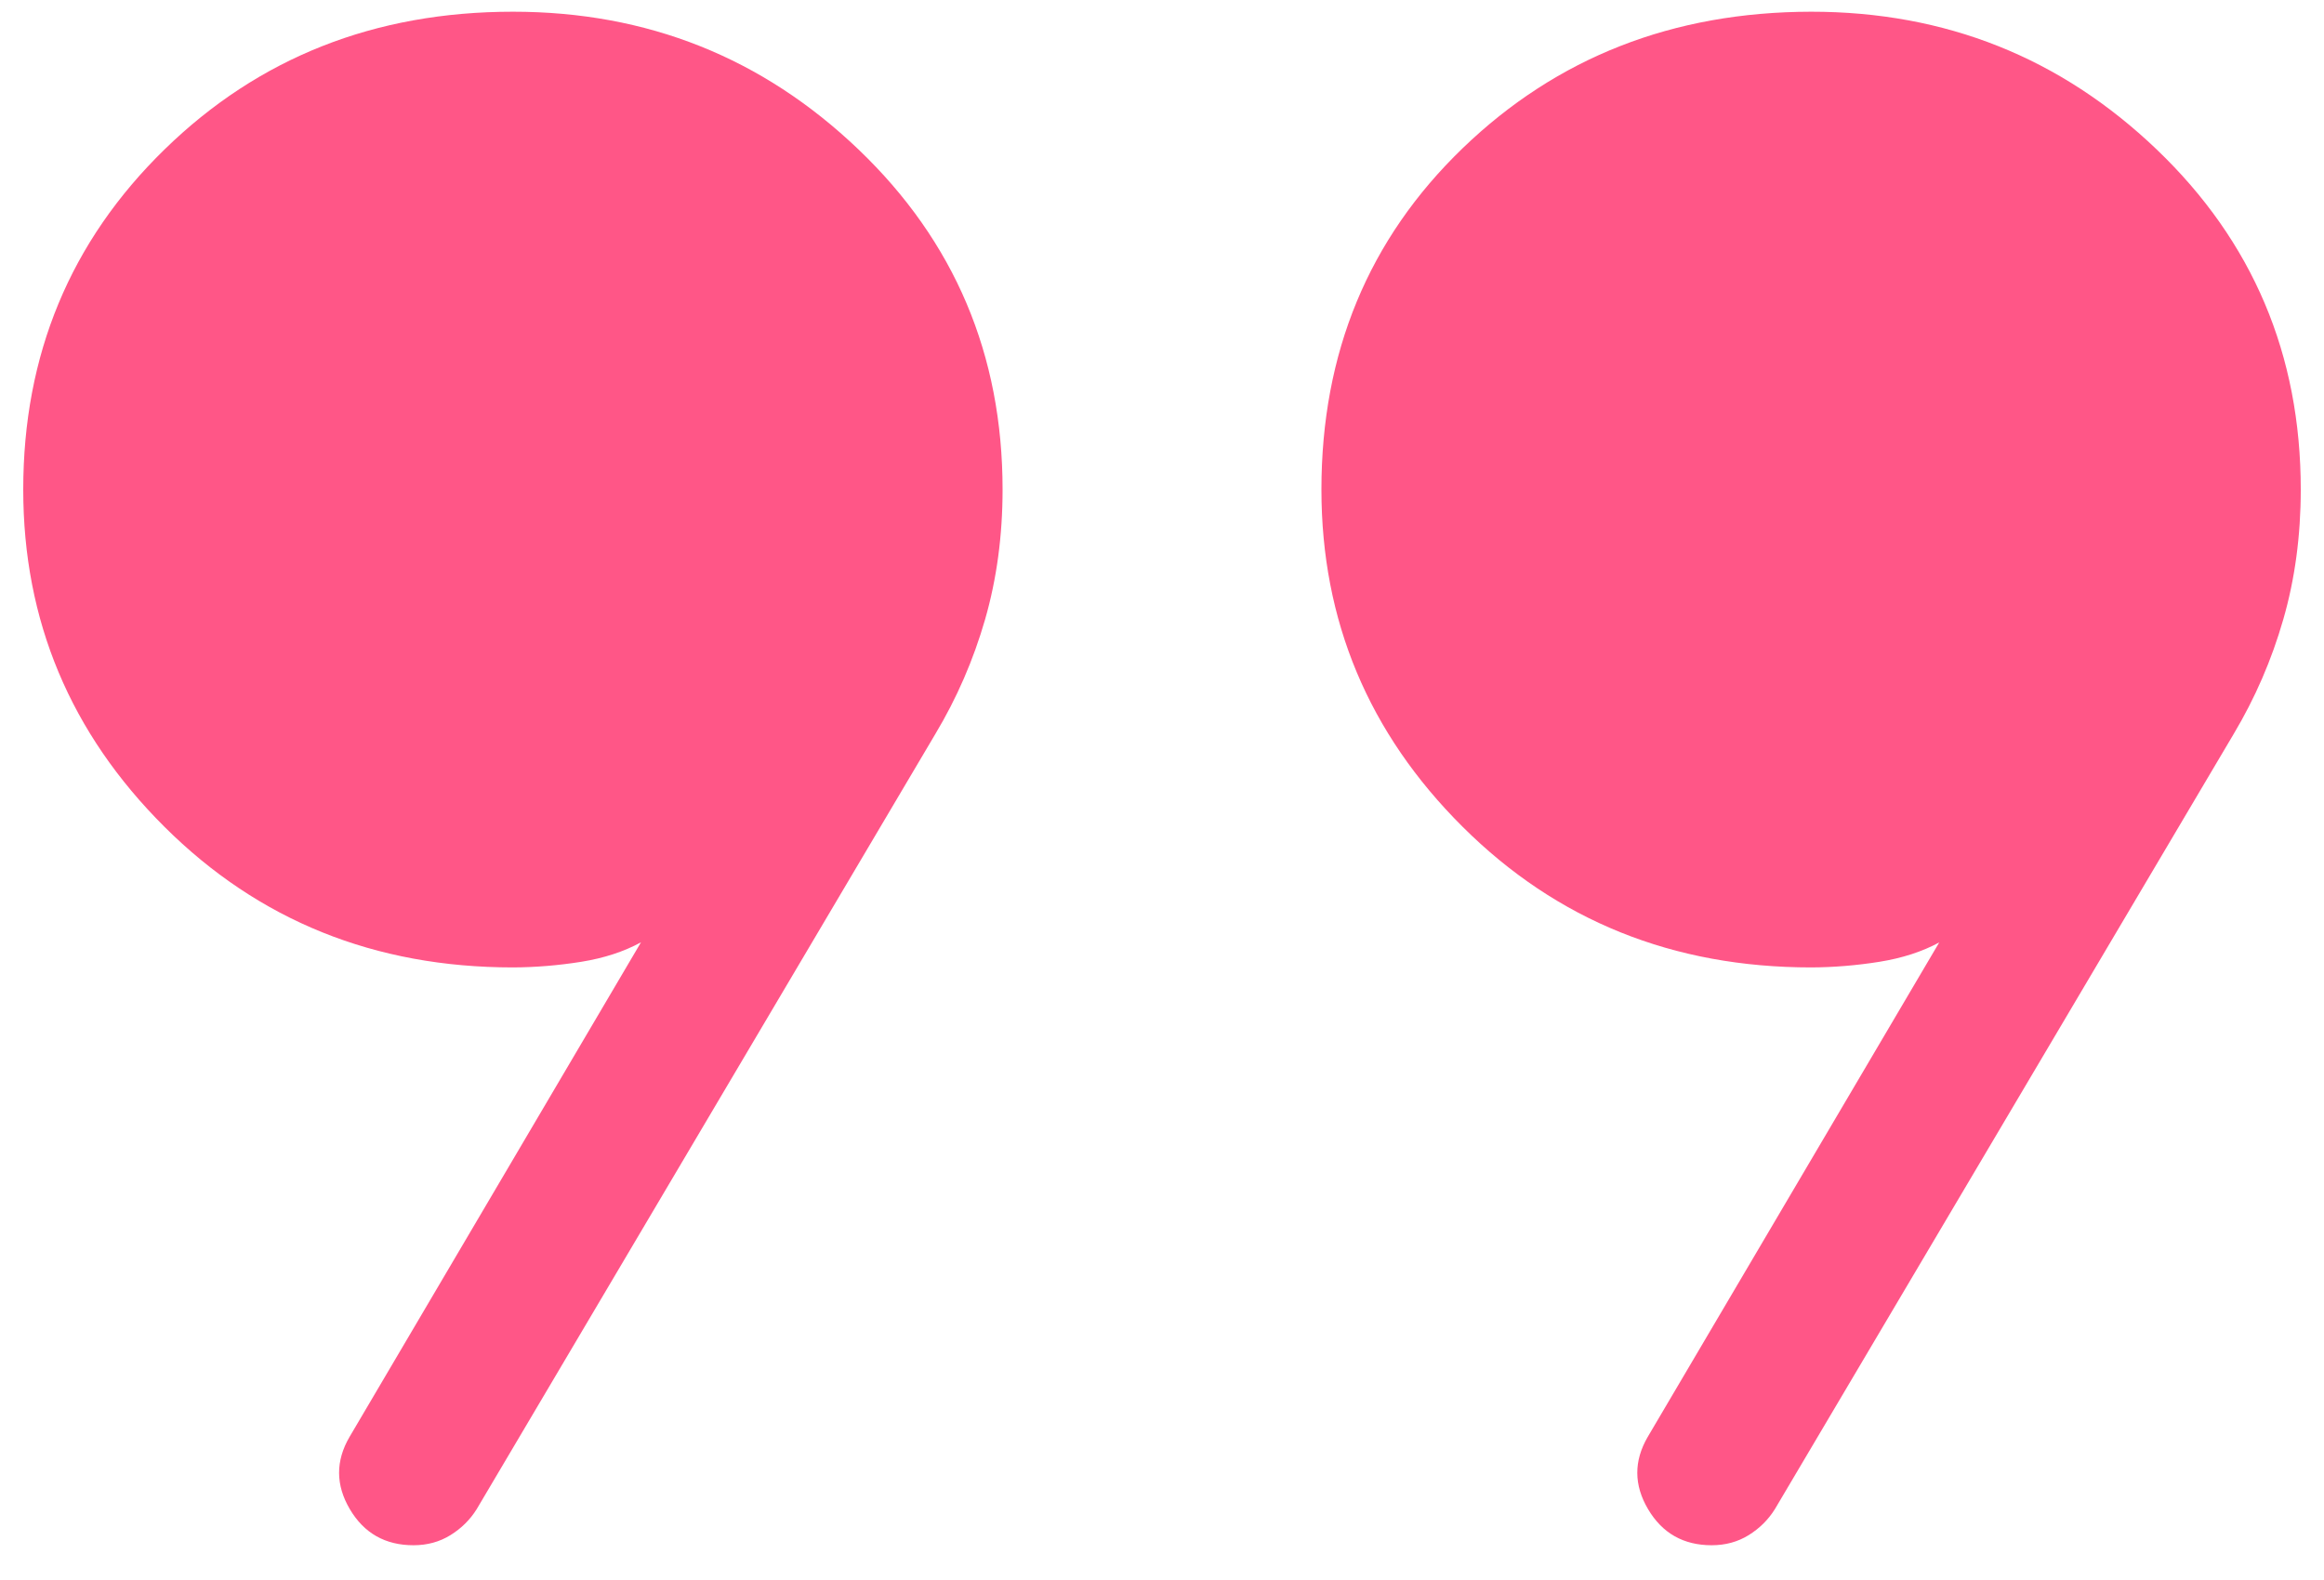 <svg width="50" height="34" viewBox="0 0 50 34" fill="none" xmlns="http://www.w3.org/2000/svg">
<path d="M7.52 30.921L13.791 20.277C13.424 20.478 12.995 20.618 12.505 20.697C12.014 20.775 11.525 20.816 11.036 20.818C8.064 20.818 5.564 19.81 3.539 17.793C1.513 15.775 0.5 13.355 0.5 10.535C0.5 7.634 1.513 5.194 3.539 3.217C5.564 1.24 8.064 0.252 11.036 0.252C13.926 0.252 16.404 1.24 18.471 3.217C20.537 5.194 21.57 7.634 21.57 10.535C21.57 11.528 21.444 12.459 21.194 13.329C20.943 14.2 20.587 15.021 20.124 15.794L10.256 32.475C10.114 32.703 9.926 32.889 9.692 33.034C9.459 33.179 9.193 33.252 8.896 33.252C8.289 33.252 7.832 32.993 7.526 32.475C7.221 31.957 7.218 31.439 7.52 30.921ZM35.45 30.921L41.722 20.28C41.355 20.479 40.926 20.618 40.435 20.697C39.945 20.775 39.455 20.816 38.967 20.818C35.994 20.818 33.495 19.81 31.469 17.793C29.443 15.777 28.43 13.357 28.43 10.535C28.43 7.592 29.443 5.144 31.469 3.189C33.495 1.235 35.994 0.256 38.967 0.252C41.857 0.252 44.335 1.24 46.401 3.217C48.467 5.194 49.5 7.634 49.5 10.535C49.5 11.528 49.375 12.459 49.124 13.329C48.874 14.2 48.518 15.021 48.057 15.794L38.186 32.475C38.044 32.703 37.856 32.889 37.623 33.034C37.389 33.179 37.124 33.252 36.826 33.252C36.219 33.252 35.763 32.993 35.457 32.475C35.151 31.957 35.149 31.439 35.45 30.921Z" fill="#FF5687"/>
</svg>
